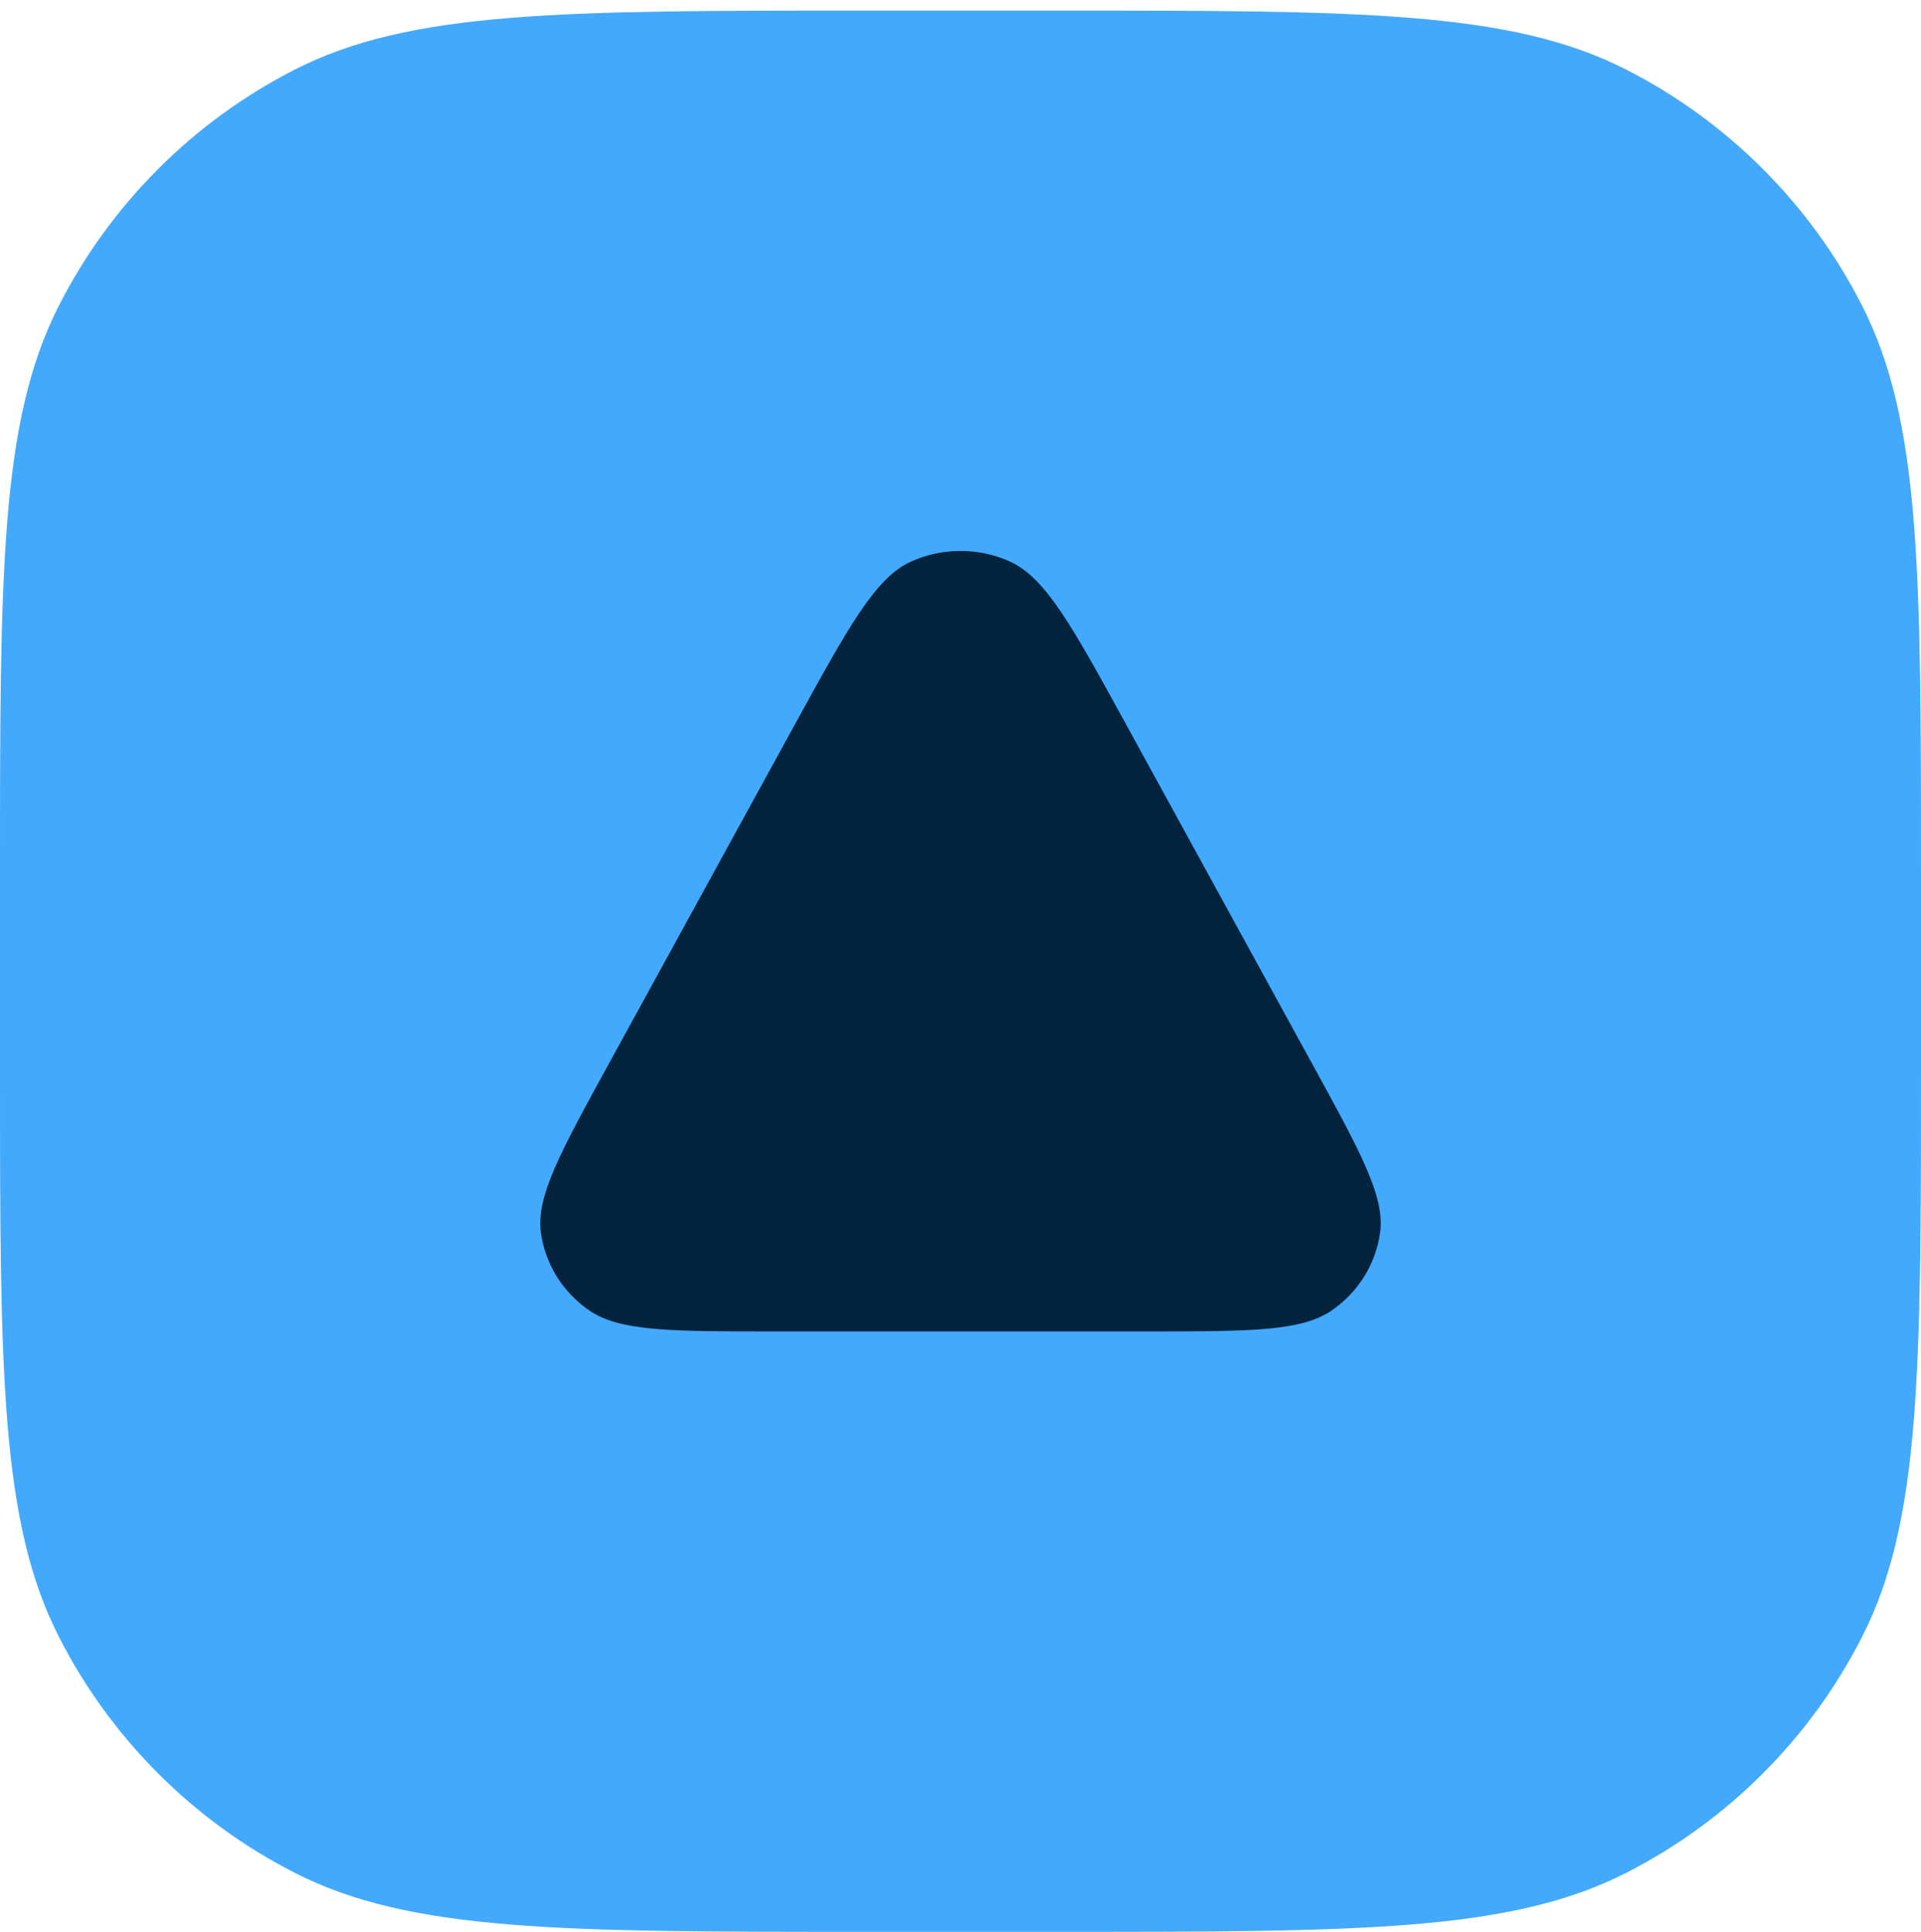<svg xmlns="http://www.w3.org/2000/svg" width="180" height="181" viewBox="0 0 180 181" fill="none"><path d="M0 81.993C0 53.641 0 39.464 5.518 28.635C10.371 19.109 18.116 11.364 27.642 6.511C38.471 0.993 52.647 0.993 81 0.993H99C127.353 0.993 141.529 0.993 152.358 6.511C161.884 11.364 169.629 19.109 174.482 28.635C180 39.464 180 53.641 180 81.993V99.993C180 128.346 180 142.522 174.482 153.351C169.629 162.877 161.884 170.622 152.358 175.475C141.529 180.993 127.353 180.993 99 180.993H81C52.647 180.993 38.471 180.993 27.642 175.475C18.116 170.622 10.371 162.877 5.518 153.351C0 142.522 0 128.346 0 99.993V81.993Z" fill="#43A9FD"></path><path fill-rule="evenodd" clip-rule="evenodd" d="M85.389 52.6C82.031 54.104 79.512 58.698 74.473 67.888L57.02 99.716C52.493 107.973 50.229 112.101 50.682 115.47C51.077 118.41 52.719 121.057 55.214 122.775C58.072 124.742 62.897 124.742 72.547 124.742H107.453C117.103 124.742 121.928 124.742 124.786 122.775C127.281 121.057 128.923 118.41 129.318 115.47C129.771 112.101 127.507 107.973 122.98 99.716L105.527 67.888C100.488 58.698 97.969 54.104 94.611 52.6C91.686 51.29 88.314 51.29 85.389 52.6Z" fill="#04243E"></path></svg>